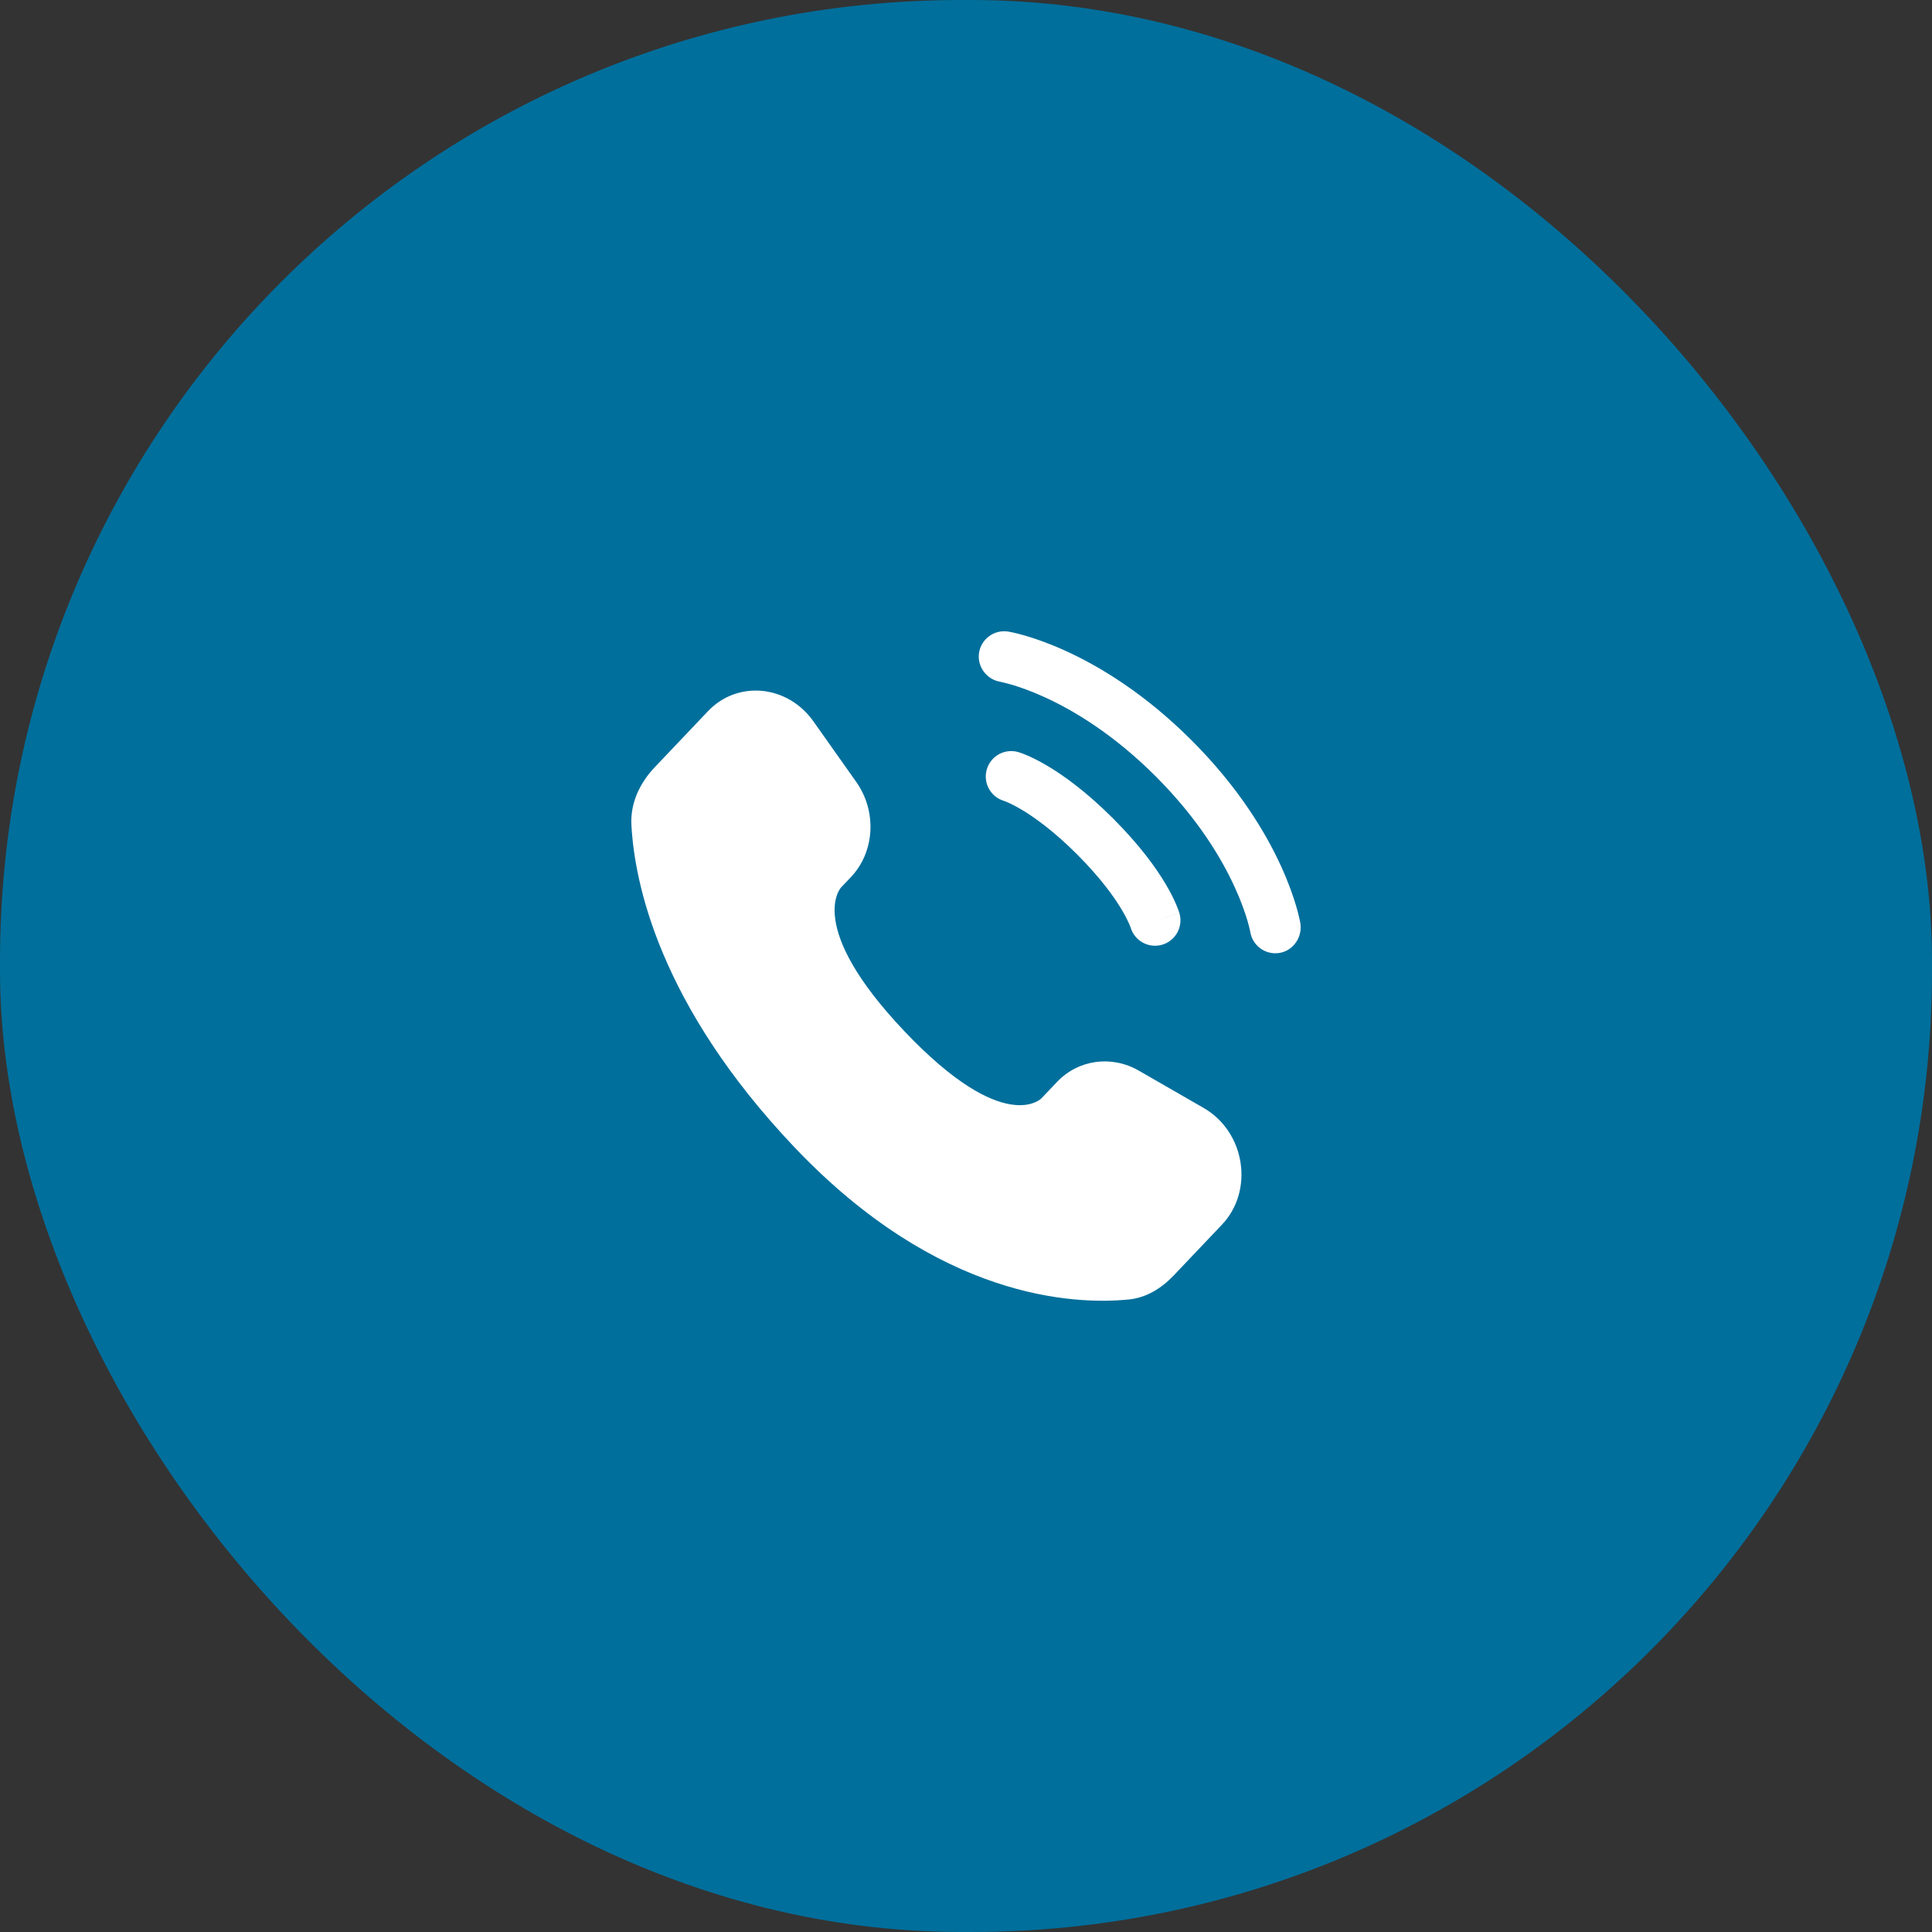 <?xml version="1.0" encoding="UTF-8"?>
<svg xmlns="http://www.w3.org/2000/svg" width="82" height="82" viewBox="0 0 82 82" fill="none">
  <rect x="0" y="0" width="82" height="82" fill="#333333" stroke="none"/>
  <rect width="82" height="82" rx="40.799" fill="#006F9C"></rect>
  <path d="M44.86 45.924L44.204 46.614C44.204 46.614 42.647 48.254 38.395 43.778C34.144 39.302 35.701 37.662 35.701 37.662L36.114 37.228C37.131 36.157 37.227 34.439 36.34 33.185L34.525 30.619C33.428 29.066 31.306 28.861 30.048 30.186L27.79 32.563C27.166 33.22 26.748 34.072 26.799 35.016C26.929 37.433 27.961 42.631 33.723 48.697C39.833 55.13 45.566 55.386 47.91 55.154C48.651 55.081 49.296 54.681 49.816 54.134L51.86 51.982C53.239 50.53 52.85 48.04 51.085 47.024L48.336 45.442C47.177 44.775 45.765 44.971 44.86 45.924Z" fill="white"></path>
  <path d="M41.555 27.699C41.651 27.11 42.207 26.711 42.795 26.806C42.831 26.814 42.949 26.835 43.01 26.849C43.133 26.876 43.304 26.919 43.517 26.981C43.944 27.105 44.541 27.31 45.257 27.638C46.69 28.295 48.598 29.445 50.577 31.424C52.556 33.404 53.706 35.311 54.363 36.745C54.691 37.46 54.896 38.057 55.021 38.484C55.083 38.697 55.125 38.869 55.152 38.991C55.166 39.053 55.176 39.102 55.183 39.139L55.191 39.183C55.286 39.772 54.891 40.351 54.303 40.446C53.716 40.541 53.163 40.144 53.066 39.558C53.063 39.543 53.054 39.5 53.046 39.461C53.028 39.381 52.997 39.255 52.949 39.087C52.851 38.753 52.682 38.256 52.401 37.644C51.841 36.42 50.832 34.731 49.051 32.95C47.27 31.169 45.581 30.161 44.358 29.6C43.745 29.319 43.248 29.15 42.914 29.053C42.747 29.004 42.537 28.956 42.457 28.938C41.871 28.84 41.46 28.285 41.555 27.699Z" fill="white"></path>
  <path fill-rule="evenodd" clip-rule="evenodd" d="M41.881 32.661C42.045 32.088 42.642 31.756 43.215 31.92L42.918 32.958C43.215 31.92 43.215 31.92 43.215 31.92L43.217 31.921L43.219 31.921L43.224 31.923L43.235 31.926L43.264 31.935C43.285 31.942 43.312 31.951 43.345 31.962C43.409 31.985 43.495 32.018 43.599 32.063C43.809 32.153 44.095 32.291 44.447 32.5C45.151 32.916 46.113 33.609 47.242 34.738C48.371 35.867 49.064 36.829 49.48 37.533C49.689 37.885 49.827 38.171 49.917 38.381C49.962 38.486 49.995 38.571 50.018 38.636C50.029 38.668 50.038 38.695 50.045 38.717L50.054 38.745L50.057 38.756L50.059 38.761L50.059 38.763C50.059 38.763 50.06 38.765 49.022 39.062L50.06 38.765C50.224 39.338 49.892 39.935 49.319 40.099C48.751 40.261 48.159 39.937 47.989 39.373L47.984 39.357C47.976 39.336 47.96 39.293 47.934 39.231C47.88 39.107 47.784 38.904 47.623 38.632C47.303 38.09 46.723 37.271 45.716 36.264C44.709 35.257 43.89 34.678 43.348 34.357C43.077 34.196 42.873 34.1 42.749 34.047C42.687 34.02 42.645 34.004 42.623 33.996L42.607 33.991C42.043 33.821 41.718 33.229 41.881 32.661Z" fill="white"></path>
</svg>
